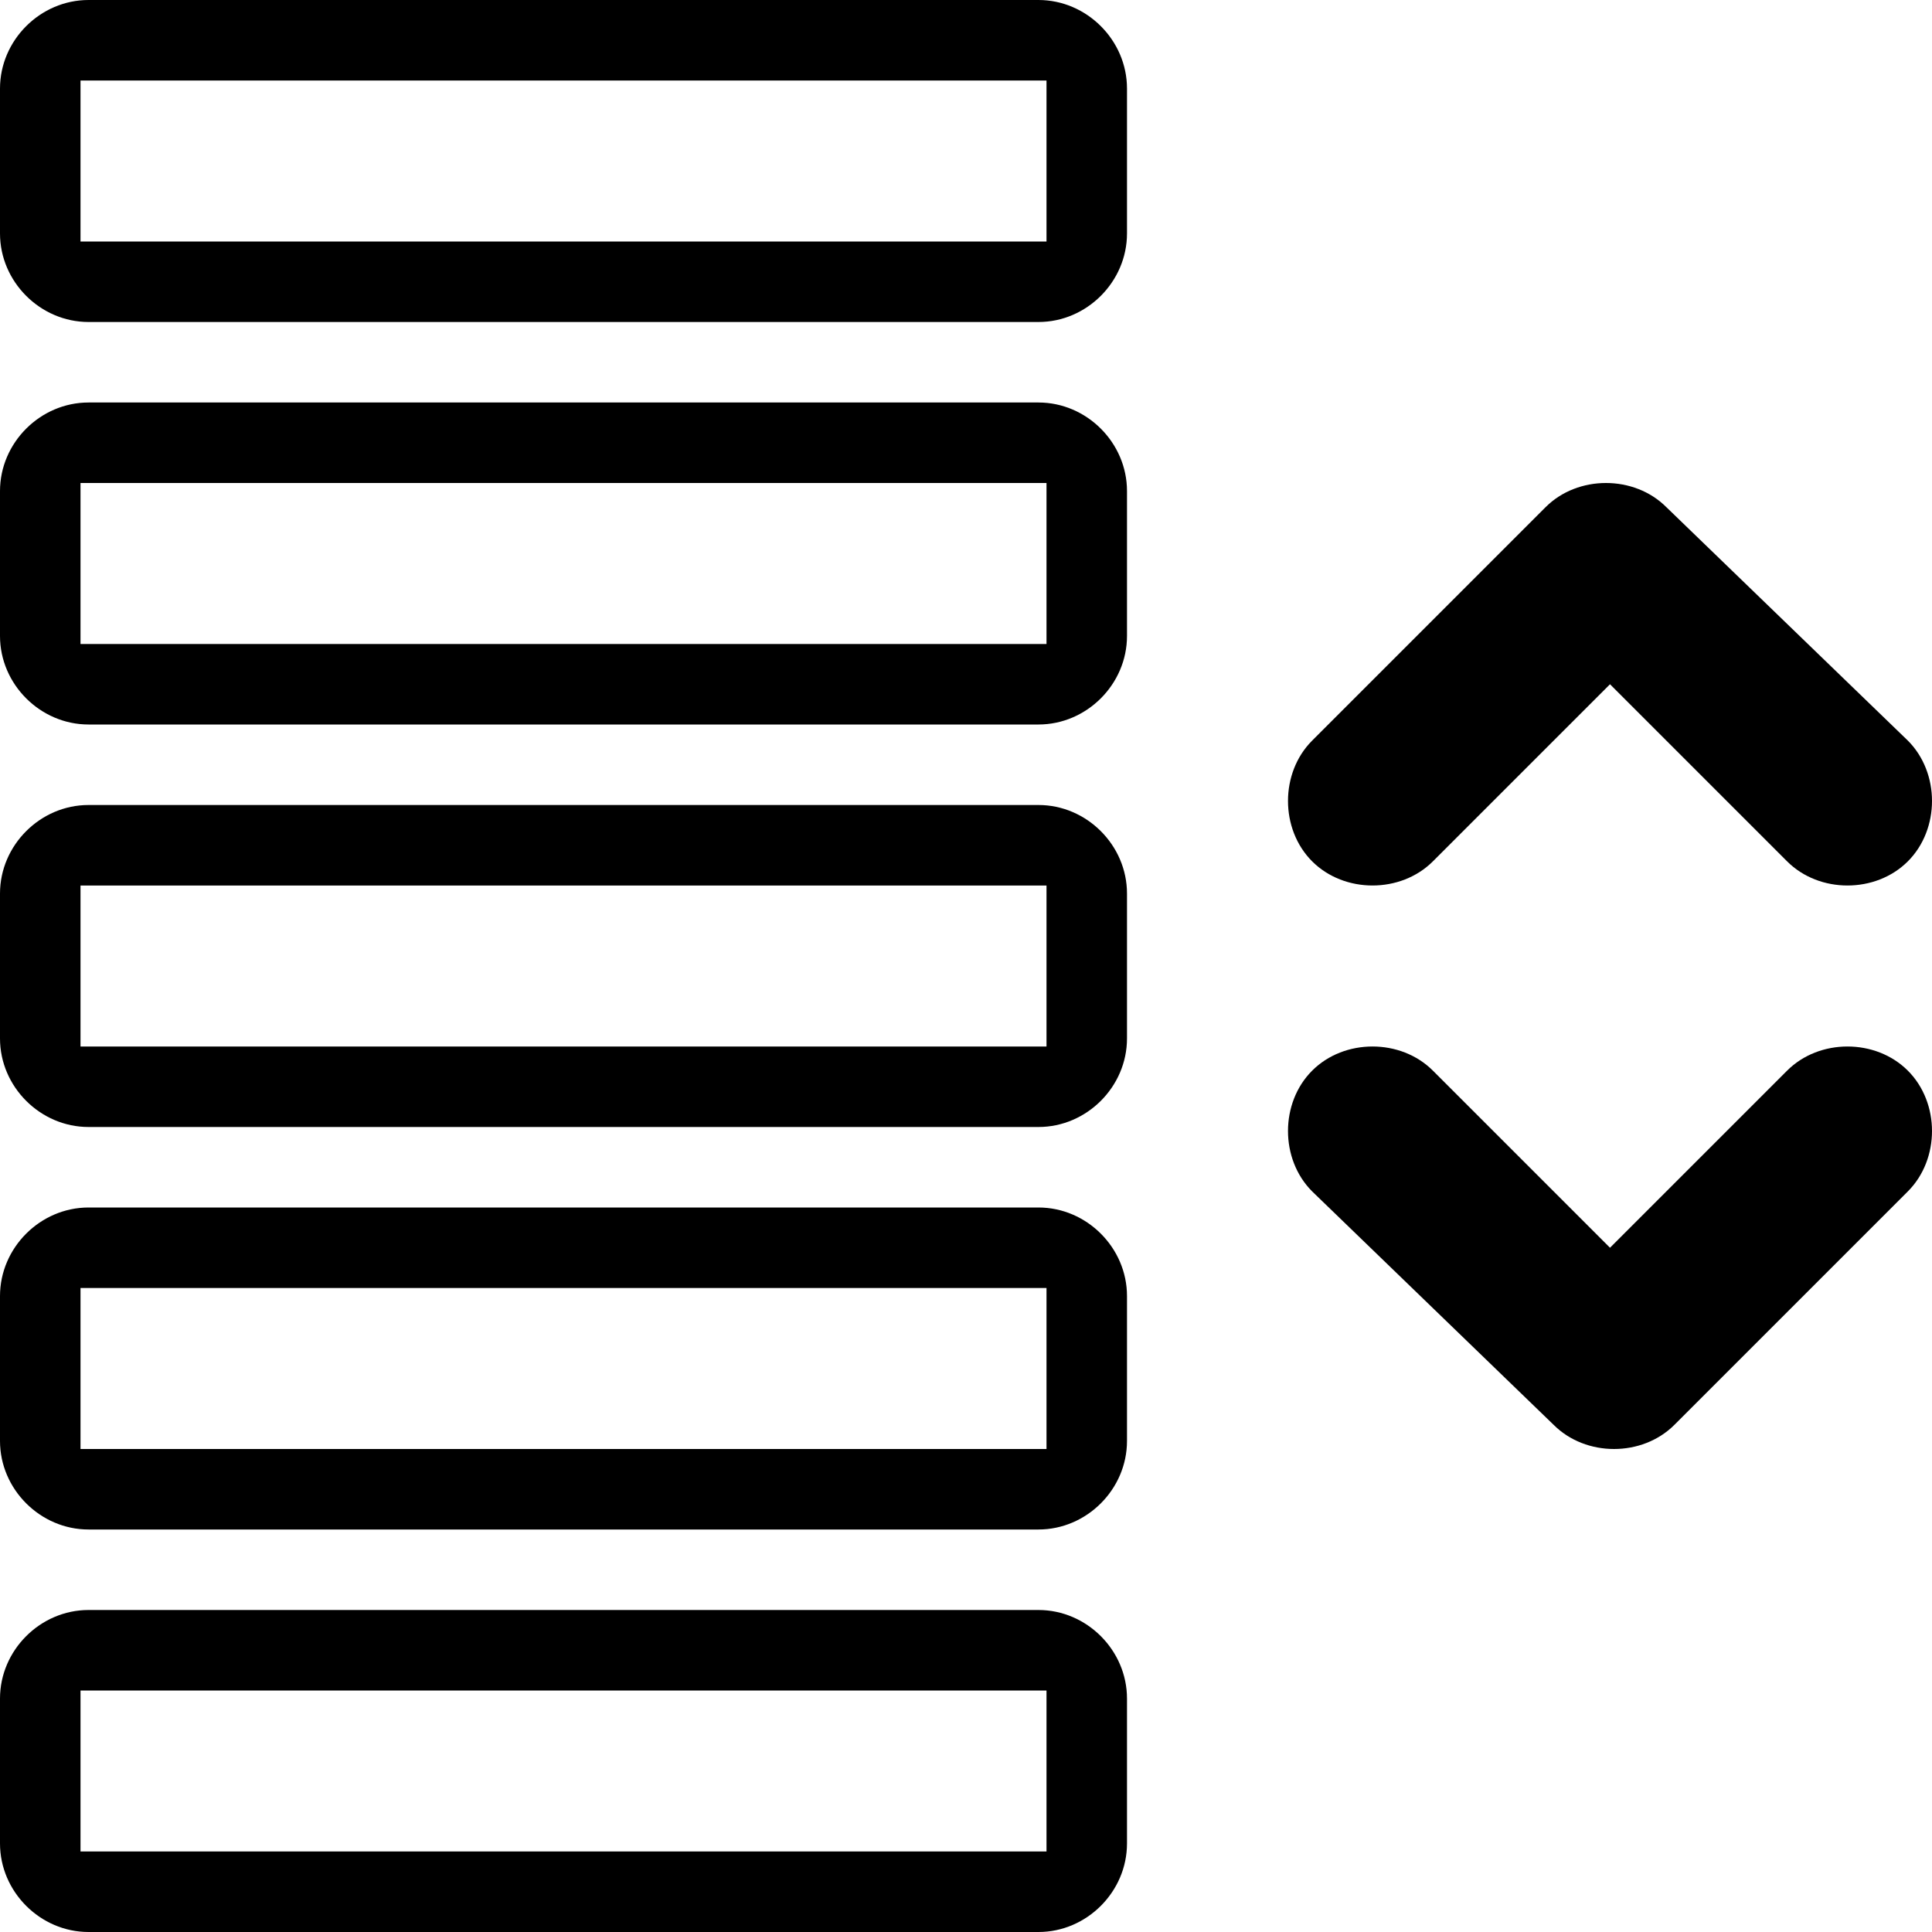 <?xml version="1.0" ?><!DOCTYPE svg  PUBLIC '-//W3C//DTD SVG 1.1//EN'  'http://www.w3.org/Graphics/SVG/1.1/DTD/svg11.dtd'><svg enable-background="new 0 0 24 24" height="24px" id="Layer_1" version="1.1" viewBox="0 0 24 24" width="24px" xml:space="preserve" xmlns="http://www.w3.org/2000/svg" xmlns:xlink="http://www.w3.org/1999/xlink"><g><path d="M12.9,0H1.1C0.5,0,0,0.5,0,1.1v1.8C0,3.5,0.5,4,1.1,4h11.8C13.5,4,14,3.5,14,2.9V1.1C14,0.5,13.5,0,12.9,0z M13,3H1V1h12V3   z"/><path d="M12.9,10H1.1C0.5,10,0,10.5,0,11.1v1.8C0,13.5,0.5,14,1.1,14h11.8c0.6,0,1.1-0.5,1.1-1.1v-1.8C14,10.5,13.5,10,12.9,10z    M13,13H1v-2h12V13z"/><path d="M12.9,20H1.1C0.5,20,0,20.5,0,21.1v1.8C0,23.5,0.5,24,1.1,24h11.8c0.6,0,1.1-0.5,1.1-1.1v-1.8C14,20.5,13.5,20,12.9,20z    M13,23H1v-2h12V23z"/><path d="M12.9,5H1.1C0.5,5,0,5.5,0,6.1v1.8C0,8.5,0.5,9,1.1,9h11.8C13.5,9,14,8.5,14,7.9V6.1C14,5.5,13.5,5,12.9,5z M13,8H1V6h12V8   z"/><path d="M12.9,15H1.1C0.5,15,0,15.5,0,16.1v1.8C0,18.5,0.5,19,1.1,19h11.8c0.6,0,1.1-0.5,1.1-1.1v-1.8C14,15.5,13.5,15,12.9,15z    M13,18H1v-2h12V18z"/><path d="M20.7,6.3c-0.4-0.4-1.1-0.4-1.5,0l-2.9,2.9c-0.4,0.4-0.4,1.1,0,1.5c0.4,0.4,1.1,0.4,1.5,0L20,8.5l2.2,2.2   c0.4,0.4,1.1,0.4,1.5,0c0.4-0.4,0.4-1.1,0-1.5L20.7,6.3z"/><path d="M19.3,17.7c0.4,0.4,1.1,0.4,1.5,0l2.9-2.9c0.4-0.4,0.4-1.1,0-1.5s-1.1-0.4-1.5,0L20,15.5l-2.2-2.2c-0.4-0.4-1.1-0.4-1.5,0   c-0.4,0.4-0.4,1.1,0,1.5L19.3,17.7z"/></g></svg>